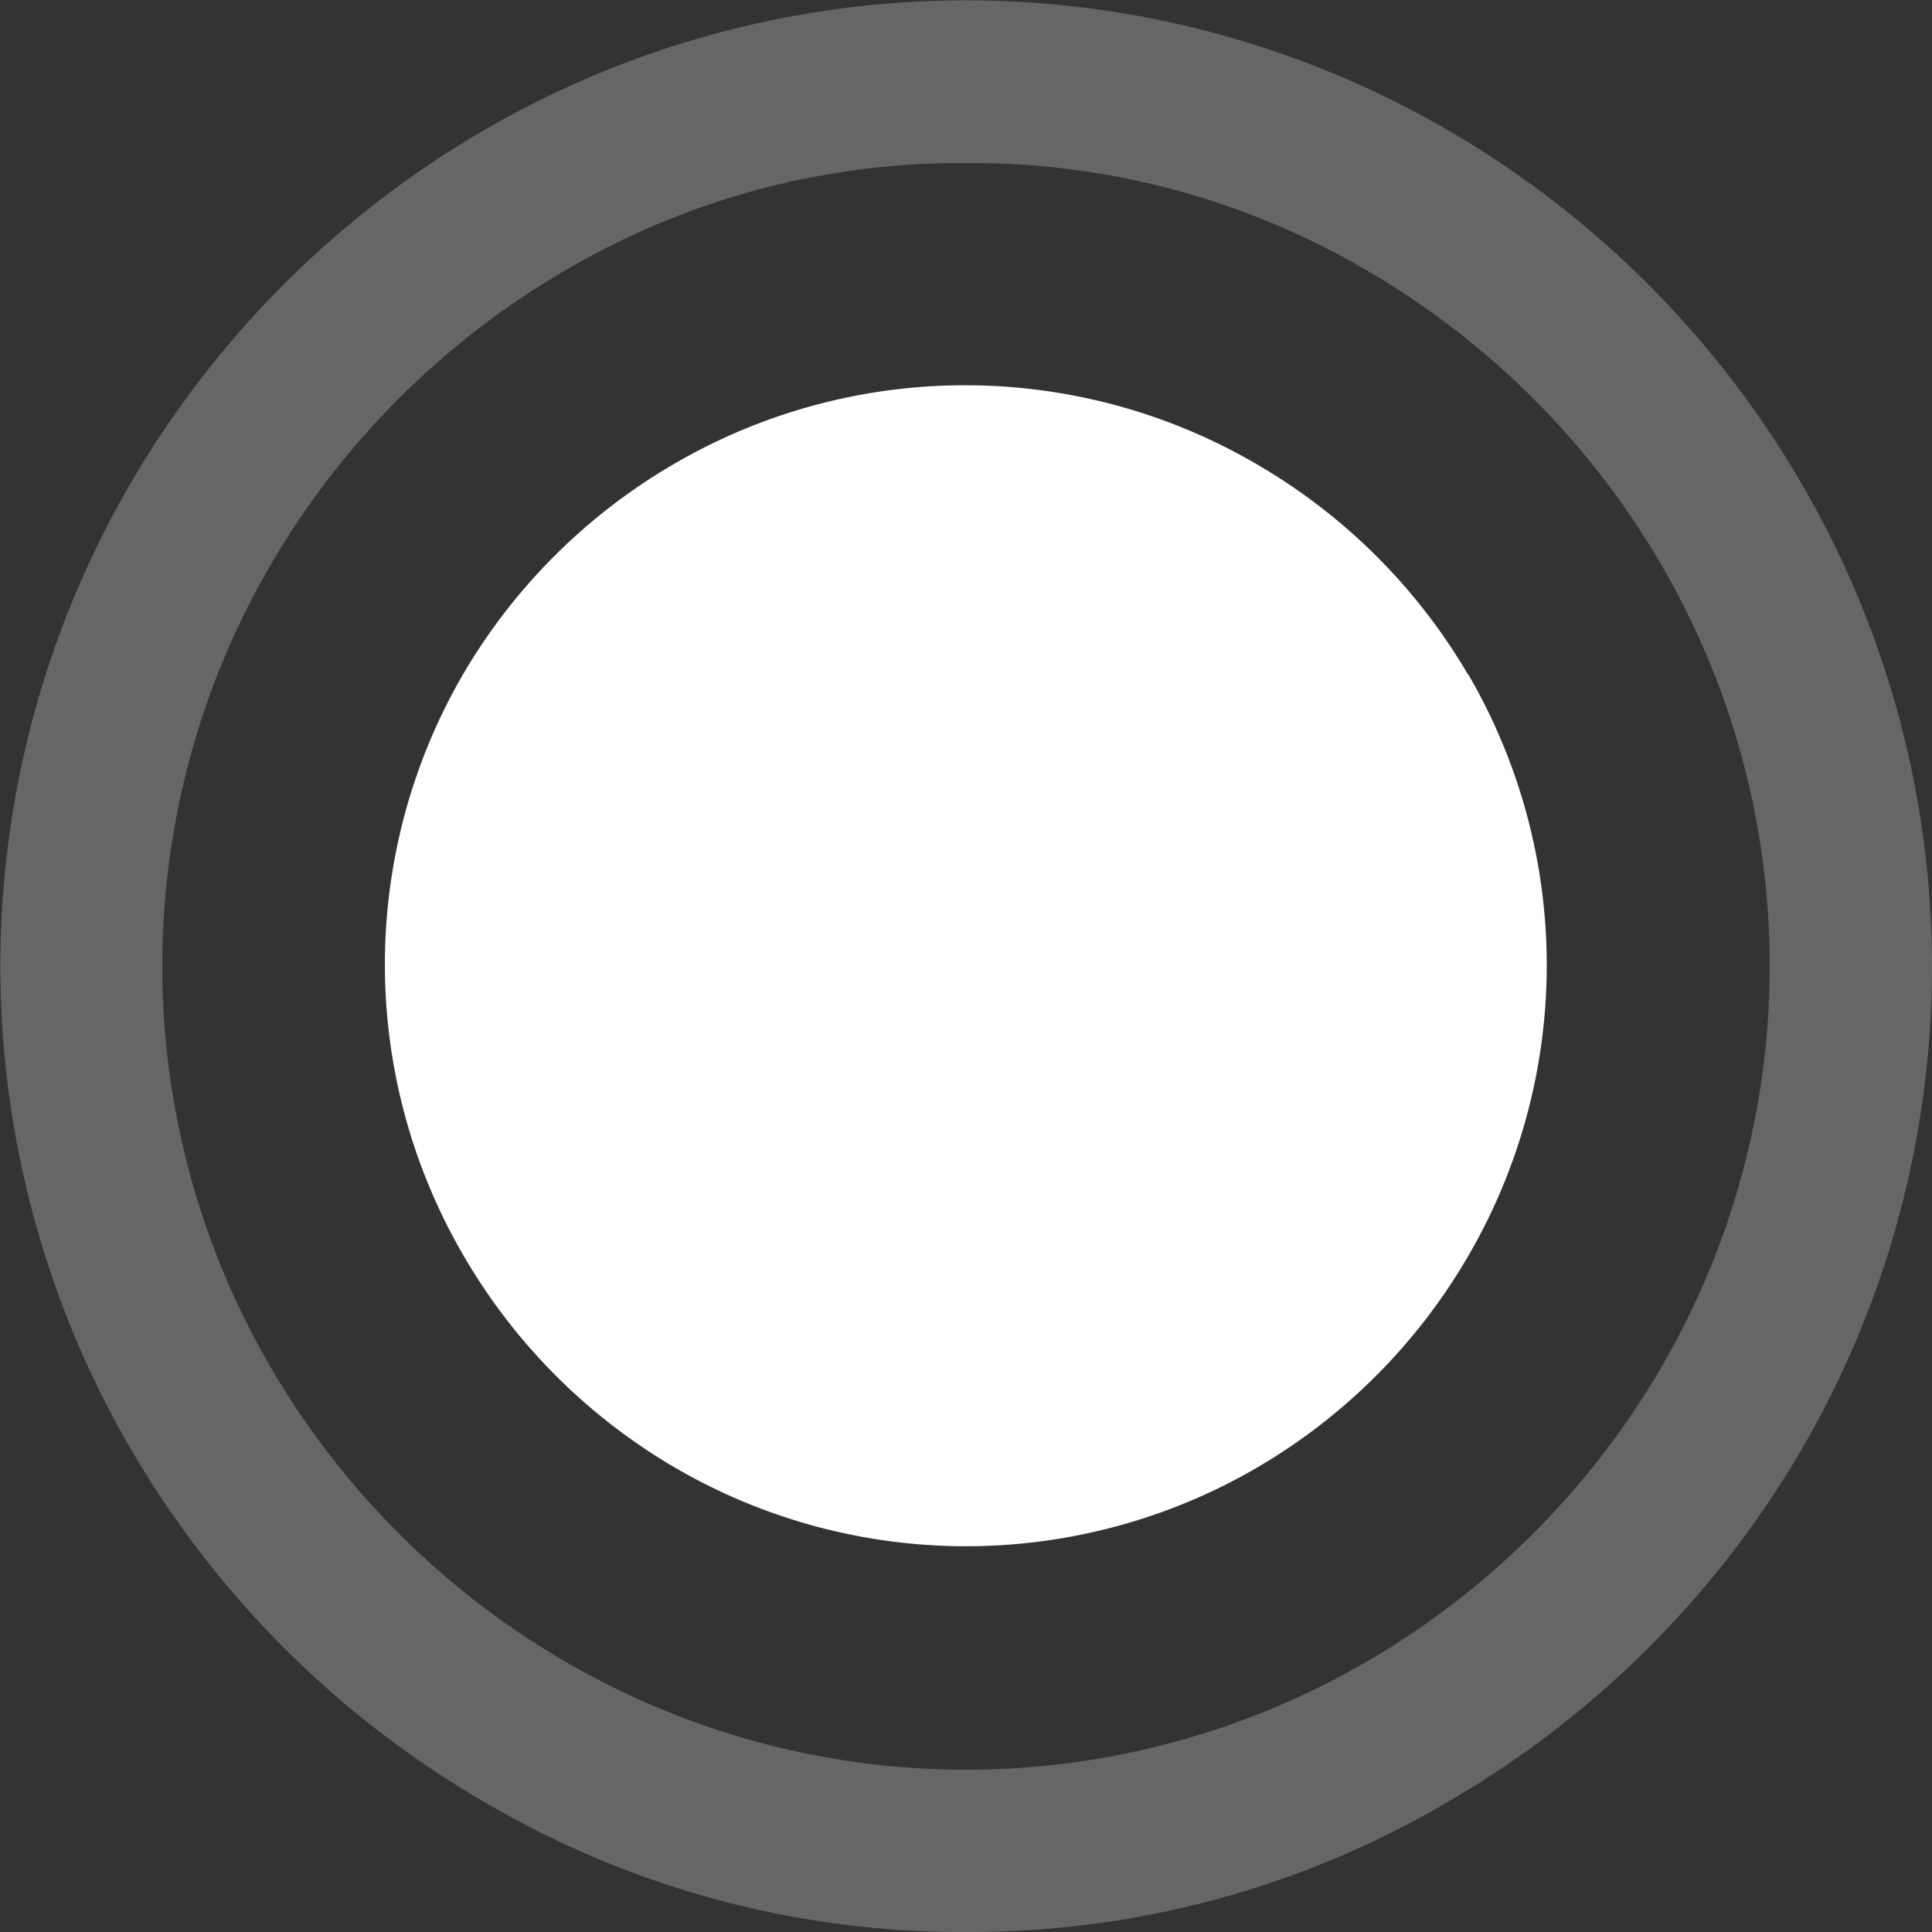 <svg id="Capa_1" data-name="Capa 1" xmlns="http://www.w3.org/2000/svg" viewBox="0 0 100 100"><rect x="0" y="0" width="100" height="100" fill="#333333" stroke="none"/><defs><style>.cls-1{opacity:0.25;}.cls-2{fill:#fff;}</style></defs><g class="cls-1"><path class="cls-2" d="M50,100a48.75,48.75,0,0,1-25-6.77A50.56,50.56,0,0,1,6.77,75,49.66,49.66,0,0,1,6.77,25,50.56,50.56,0,0,1,25,6.77,49.66,49.66,0,0,1,75,6.77,50.56,50.56,0,0,1,93.23,25a49.66,49.66,0,0,1,0,50.06A50.56,50.56,0,0,1,75,93.23,48.75,48.75,0,0,1,50,100ZM50,8.44A40.35,40.35,0,0,0,29.25,14,42.24,42.24,0,0,0,14,29.25a41.24,41.24,0,0,0,0,41.5A42.24,42.24,0,0,0,29.25,86a41.24,41.24,0,0,0,41.5,0A42.16,42.16,0,0,0,86,70.75a41.24,41.24,0,0,0,0-41.5A42.16,42.16,0,0,0,70.75,14,40.38,40.38,0,0,0,50,8.44Z"/></g><path class="cls-2" d="M76,34.94A30.32,30.32,0,0,0,65,24a29.91,29.91,0,0,0-30.09,0,30.32,30.32,0,0,0-11,11A29.91,29.91,0,0,0,24,65a30.32,30.32,0,0,0,11,11A29.91,29.91,0,0,0,65,76,30.32,30.32,0,0,0,76,65a29.91,29.91,0,0,0,0-30.09Z"/></svg>
